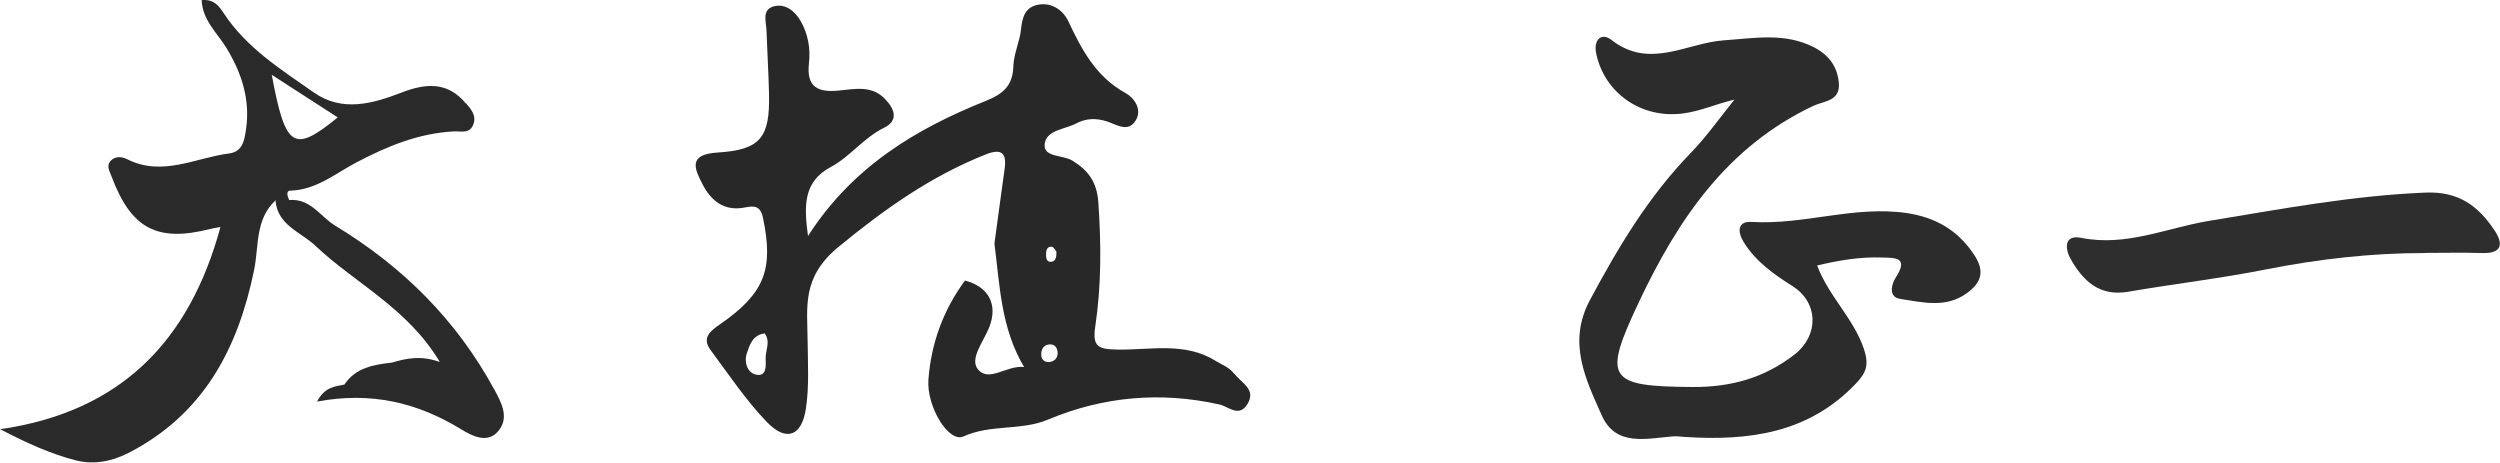 <?xml version="1.0" encoding="UTF-8"?>
<svg id="uuid-18c917bc-16b0-48d5-82f6-d5d8d3e29c09" data-name="レイヤー 2" xmlns="http://www.w3.org/2000/svg" viewBox="0 0 207.18 38.33">
  <defs>
    <style>
      .uuid-f3fb6e9e-ddfb-41ae-b2e0-4c86e7c56aed {
        fill: #2a2a2a;
      }

      .uuid-f3fb6e9e-ddfb-41ae-b2e0-4c86e7c56aed, .uuid-0c7a4eb1-d19b-44da-80bd-b4f79e296534, .uuid-f08c86cc-0716-463f-8b16-edb7b7b0ac2a, .uuid-54c9f656-bcdf-4c6b-bb67-258b14ad8080, .uuid-4efafd38-fb04-44fa-946e-a68cdafa4596 {
        stroke-width: 0px;
      }

      .uuid-0c7a4eb1-d19b-44da-80bd-b4f79e296534 {
        fill: #2e2e2e;
      }

      .uuid-f08c86cc-0716-463f-8b16-edb7b7b0ac2a {
        fill: #282828;
      }

      .uuid-54c9f656-bcdf-4c6b-bb67-258b14ad8080 {
        fill: #2c2c2c;
      }

      .uuid-4efafd38-fb04-44fa-946e-a68cdafa4596 {
        fill: none;
      }
    </style>
  </defs>
  <g id="uuid-d26b84ed-20f2-4e84-95f5-8e981c9e4ad1" data-name="レイヤー 1">
    <path class="uuid-54c9f656-bcdf-4c6b-bb67-258b14ad8080" d="M143.76,8.25c-1.5.34-2.85.98-4.35,1.16-3.41.42-6.44-1.7-7.13-4.97-.25-1.19.47-1.75,1.25-1.14,3.18,2.49,6.25.25,9.35.04,2.5-.17,5.02-.66,7.43.57,1.25.64,1.97,1.61,2.08,2.98.13,1.5-1.26,1.48-2.11,1.88-7.14,3.37-11.21,9.39-14.45,16.24-3.02,6.39-2.64,7.02,4.44,7.06,3.17.02,5.94-.74,8.46-2.7,2-1.56,2-4.28-.18-5.66-1.57-.99-3.05-2.04-4.05-3.65-.53-.86-.51-1.74.66-1.67,4.33.27,8.54-1.38,12.88-.73,2.32.35,4.16,1.38,5.51,3.38.93,1.36.73,2.31-.53,3.24-1.76,1.29-3.7.77-5.55.49-.99-.15-.73-1.21-.36-1.78,1.1-1.7-.07-1.62-1.18-1.65-1.77-.06-3.49.22-5.34.66.95,2.54,3.01,4.37,3.87,6.9.44,1.3.23,1.96-.67,2.9-3.93,4.12-8.89,4.75-14.17,4.41-.32-.02-.64-.07-.96-.05-2.21.18-4.76.88-5.92-1.74-1.33-3-2.86-6.04-.98-9.55,2.35-4.39,4.86-8.6,8.36-12.2,1.32-1.36,2.42-2.94,3.62-4.42Z"/>
    <path class="uuid-0c7a4eb1-d19b-44da-80bd-b4f79e296534" d="M200.93,20.97c-4.4,0-8.73.49-13.05,1.34-3.82.76-7.69,1.21-11.53,1.87-2.4.41-3.75-.94-4.77-2.75-.43-.77-.57-2.01.89-1.72,3.7.75,7.08-.82,10.56-1.4,5.97-.98,11.89-2.1,17.97-2.35,2.77-.11,4.35,1.1,5.7,3.09.72,1.06.76,1.98-1,1.92-1.59-.05-3.19-.01-4.78-.01Z"/>
    <path class="uuid-4efafd38-fb04-44fa-946e-a68cdafa4596" d="M87.15,21.69c.35-.06.4-.42.39-.84-.09-.1-.22-.38-.38-.4-.42-.05-.48.31-.49.62,0,.31.04.69.47.62Z"/>
    <path class="uuid-4efafd38-fb04-44fa-946e-a68cdafa4596" d="M86.91,28.54c-.47.07-.62.48-.61.89.01.35.27.6.63.56.43-.04.73-.29.73-.77-.02-.48-.27-.76-.75-.69Z"/>
    <path class="uuid-f3fb6e9e-ddfb-41ae-b2e0-4c86e7c56aed" d="M40.94,32.24c-3.13-5.75-7.59-10.16-13.15-13.53-1.25-.76-2.07-2.3-3.84-2.13-.37,0-.75.02-1.12.03.17,2.07,2.1,2.61,3.31,3.76,3.3,3.12,7.63,5.15,10.31,9.63-1.59-.57-2.79-.3-3.97.05-1.51.17-3,.41-3.94,1.82-.73.17-1.58.13-2.27,1.41,4.47-.84,8.32.08,11.92,2.28.93.57,2.32,1.32,3.23,0,.74-1.08.12-2.22-.48-3.33Z"/>
    <path class="uuid-4efafd38-fb04-44fa-946e-a68cdafa4596" d="M87.15,21.69c.35-.06.4-.42.39-.84-.09-.1-.22-.38-.38-.4-.42-.05-.48.31-.49.62,0,.31.04.69.47.62Z"/>
    <path class="uuid-4efafd38-fb04-44fa-946e-a68cdafa4596" d="M86.91,28.54c-.47.07-.62.48-.61.89.01.35.27.6.63.56.43-.04.73-.29.73-.77-.02-.48-.27-.76-.75-.69Z"/>
    <path class="uuid-f08c86cc-0716-463f-8b16-edb7b7b0ac2a" d="M102.29,30.99c-.41-.56-1.01-.75-1.54-1.08-2.56-1.6-5.43-.89-8.15-.94-1.59-.03-2.09-.22-1.83-1.94.51-3.4.49-6.84.25-10.29-.12-1.65-.85-2.65-2.17-3.44-.78-.47-2.35-.25-2.28-1.31.08-1.22,1.68-1.26,2.64-1.77.81-.43,1.66-.44,2.55-.15.78.26,1.73.94,2.36-.09.57-.94-.17-1.9-.83-2.26-2.48-1.36-3.65-3.61-4.78-6.01-.37-.78-1.26-1.49-2.36-1.34-1.19.17-1.43,1.02-1.54,2.08-.11,1.02-.6,2.02-.63,3.03-.05,1.61-.82,2.29-2.28,2.88-5.79,2.32-11.04,5.44-14.74,11.2-.34-2.53-.39-4.5,1.89-5.72,1.62-.87,2.72-2.42,4.41-3.25,1.17-.57.94-1.47.13-2.34-1.11-1.2-2.51-.88-3.83-.75-1.76.18-2.75-.24-2.52-2.28.14-1.19-.08-2.42-.69-3.48-.45-.78-1.21-1.44-2.16-1.23-1.09.25-.7,1.25-.67,2,.06,1.76.17,3.51.21,5.27.08,3.59-.67,4.64-4.26,4.86-2.48.15-1.91,1.35-1.26,2.61.69,1.35,1.77,2.28,3.48,1.95.74-.14,1.32-.22,1.54.86.9,4.27.13,6.26-3.57,8.82-.75.52-1.54,1.1-.78,2.12,1.51,2.03,2.93,4.17,4.68,5.98,1.6,1.66,2.89,1.17,3.23-1.14.27-1.8.16-3.67.14-5.5-.02-2.9-.53-5.34,2.57-7.89,3.82-3.14,7.64-5.84,12.18-7.65,1.34-.53,1.77-.11,1.57,1.23-.29,2.05-.56,4.11-.84,6.16.45,3.44.52,6.96,2.46,10.23-1.41-.19-2.92,1.31-3.83.18-.71-.88.48-2.31.94-3.48.74-1.89-.05-3.36-2.01-3.87-1.8,2.44-2.8,5.19-3.03,8.19-.17,2.25,1.68,5.28,2.9,4.73,2.27-1.03,4.77-.46,6.99-1.39,4.6-1.93,9.33-2.34,14.19-1.27.79.17,1.63,1.1,2.33.02.81-1.26-.47-1.77-1.05-2.56ZM63.45,29.71c.02.55.11,1.52-.78,1.34-.72-.14-1.03-1.01-.78-1.77.24-.71.49-1.53,1.48-1.65.51.69.06,1.4.08,2.08ZM87.17,20.45c.16.02.28.29.38.4,0,.42-.04.77-.39.84-.43.07-.48-.31-.47-.62,0-.31.07-.67.49-.62ZM86.92,30c-.36.03-.61-.21-.63-.56-.02-.42.14-.82.61-.89.47-.07.72.21.75.69,0,.48-.3.73-.73.77Z"/>
    <path class="uuid-f3fb6e9e-ddfb-41ae-b2e0-4c86e7c56aed" d="M38.61,8.58c-1.5-1.82-3.3-1.69-5.3-.92-2.42.93-4.94,1.66-7.31,0-2.71-1.9-5.56-3.68-7.45-6.55-.38-.57-.79-1.2-1.84-1.1.07,1.66,1.28,2.71,2.04,3.94,1.29,2.11,2.01,4.34,1.63,6.82-.13.85-.26,1.81-1.41,1.95-2.79.36-5.51,1.94-8.42.48-.41-.21-.96-.29-1.35.1-.42.42-.13.86.04,1.31,1.62,4.34,3.78,5.49,8.2,4.36.2-.05.42-.08.83-.16-2.57,9.47-8.27,15.32-18.26,16.76,2.23,1.16,4.19,2.04,6.23,2.57,1.45.38,2.95.14,4.4-.6,6.22-3.2,9.07-8.61,10.42-15.17.4-1.95.07-4.2,1.78-5.77.38.29.76.3,1.12-.03-.13-.29-.29-.76.1-.77,2.13-.06,3.7-1.4,5.44-2.32,2.56-1.35,5.18-2.44,8.12-2.59.59-.03,1.34.23,1.62-.62.25-.73-.22-1.22-.62-1.71ZM22.52,6.2l5.47,3.53c-3.65,2.97-4.33,2.58-5.47-3.53Z"/>
  </g>
</svg>